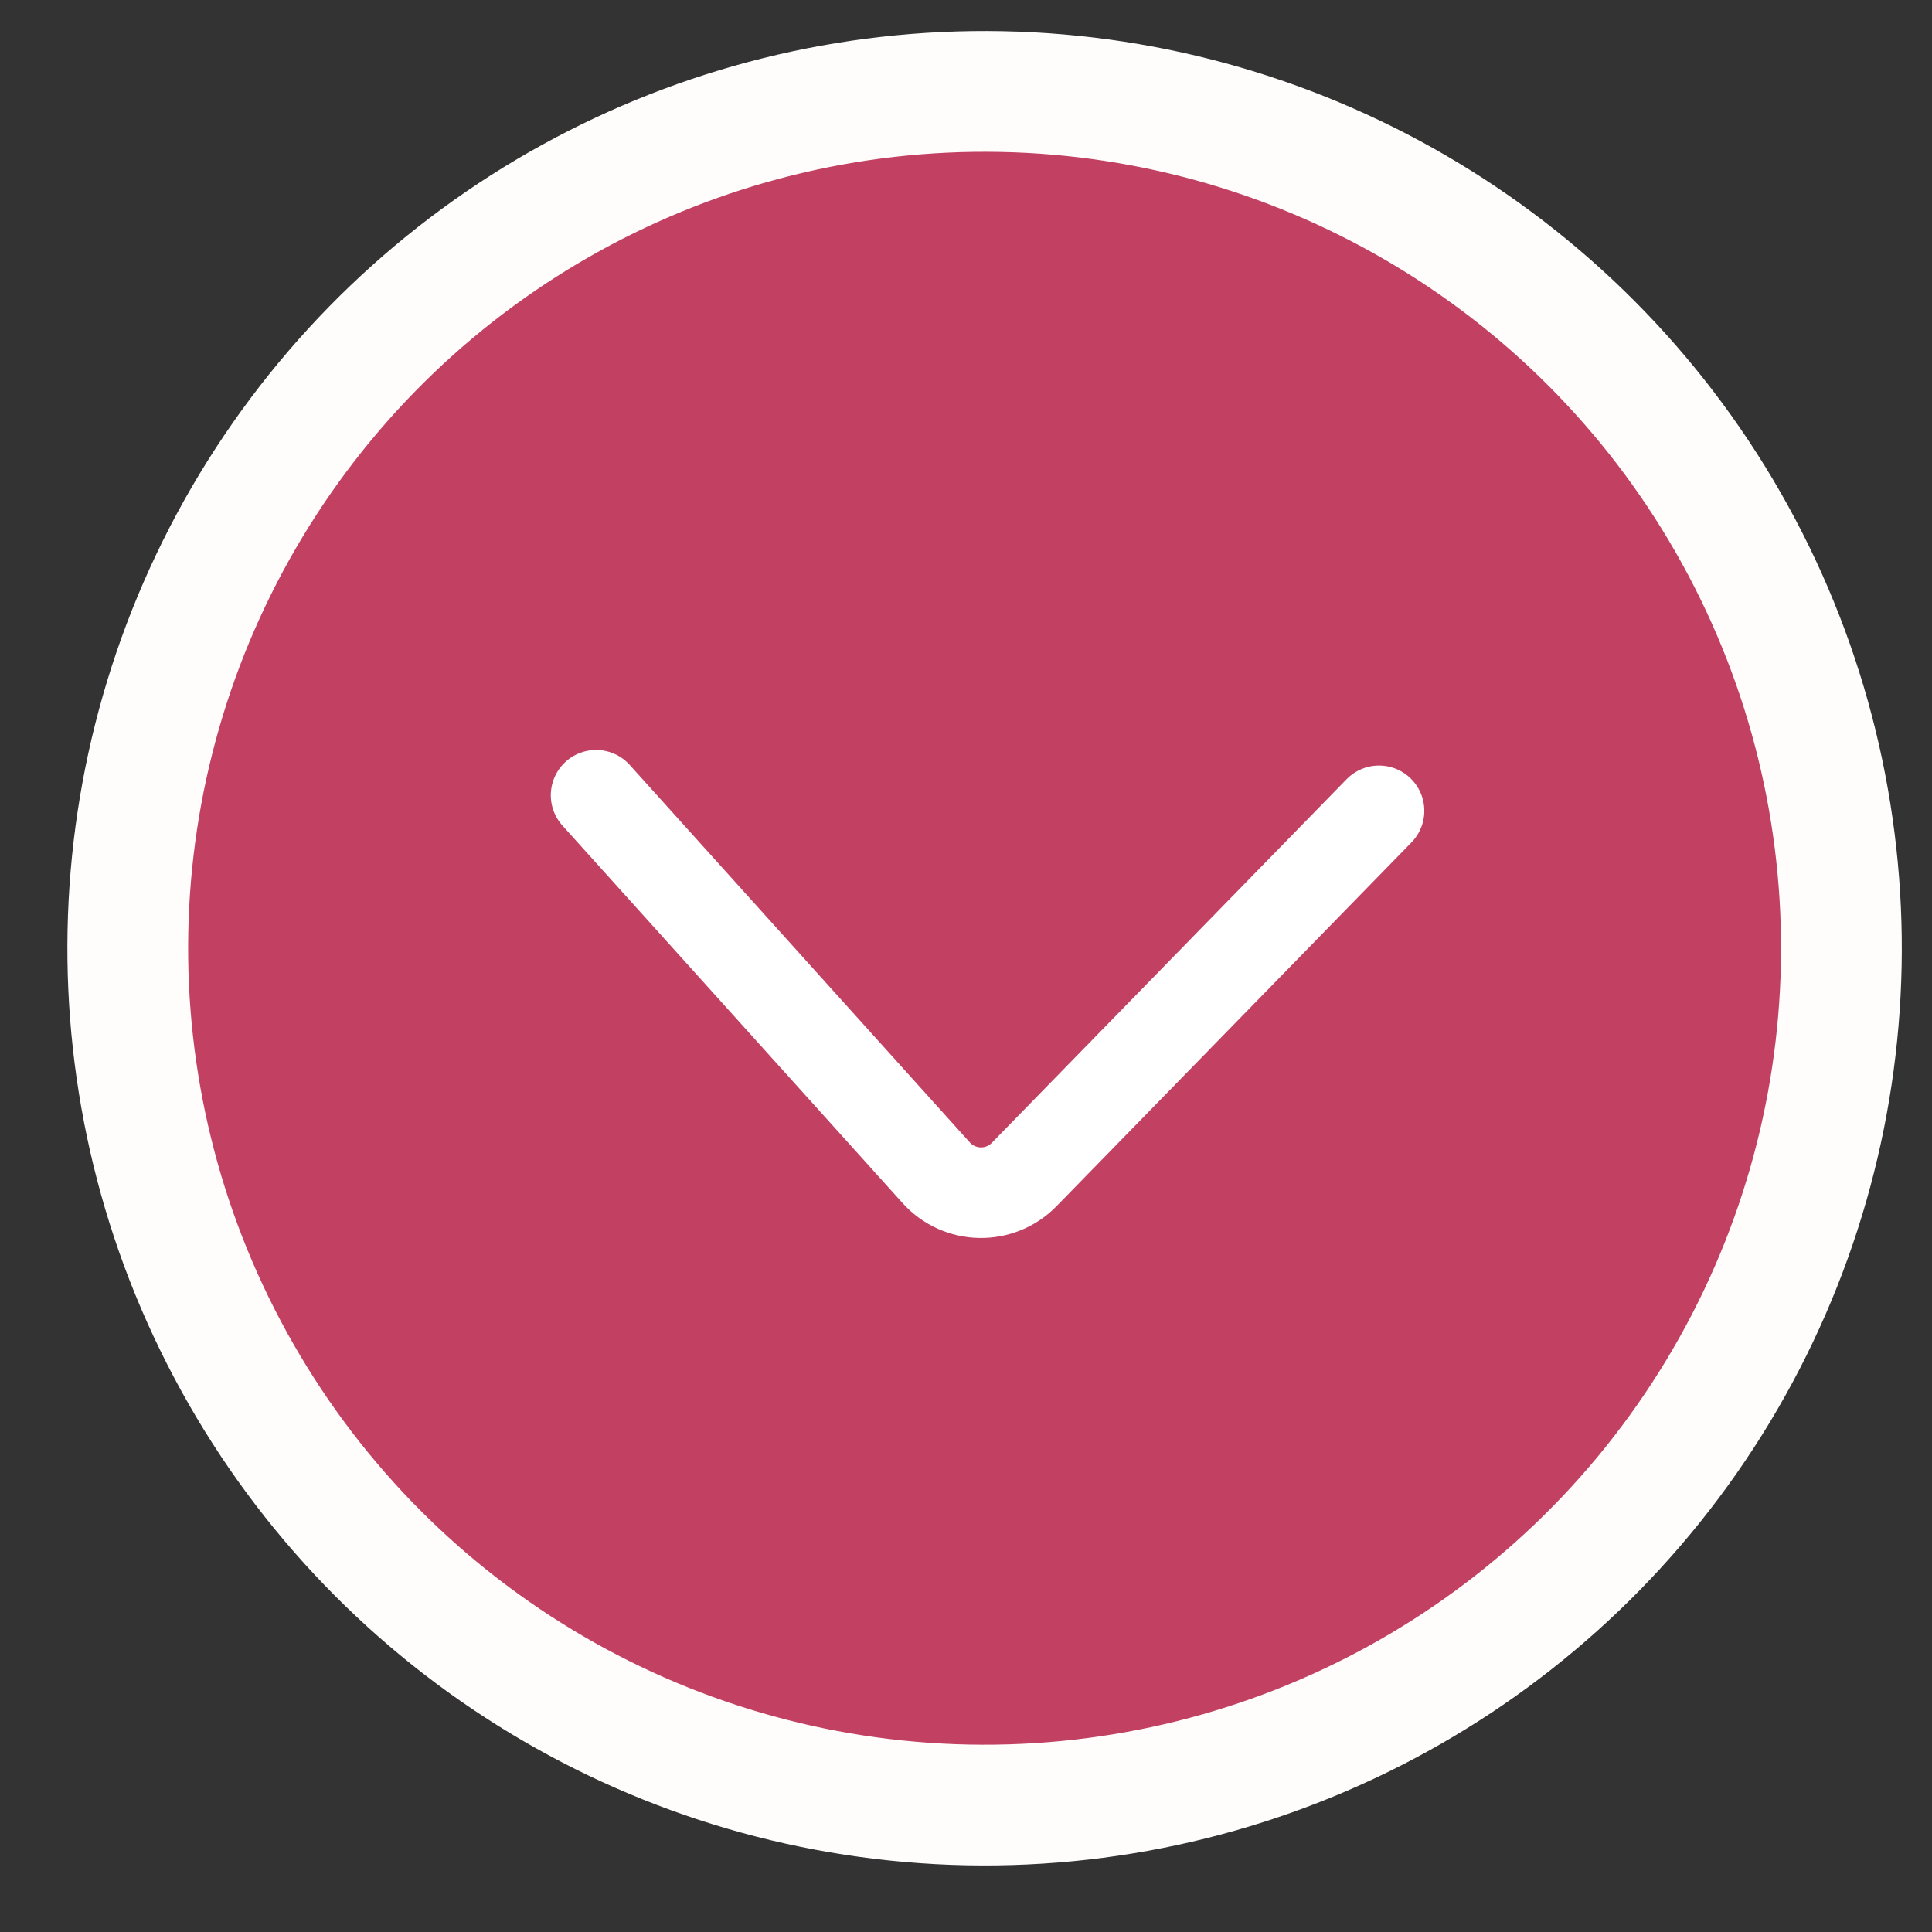<svg width="32" height="32" viewBox="0 0 32 32" fill="none" xmlns="http://www.w3.org/2000/svg">
<rect x="0" y="0" width="32" height="32" fill="#333333" stroke="none"/>
<circle cx="16.308" cy="15.706" r="14.192" transform="rotate(-88.862 16.308 15.706)" fill="#C24163" stroke="#FFFCFC" stroke-width="2"/>
<path d="M9.873 13.172L15.506 19.424C15.892 19.853 16.561 19.867 16.964 19.453L22.841 13.43" stroke="white" stroke-width="1.5" stroke-linecap="round"/>
</svg>
